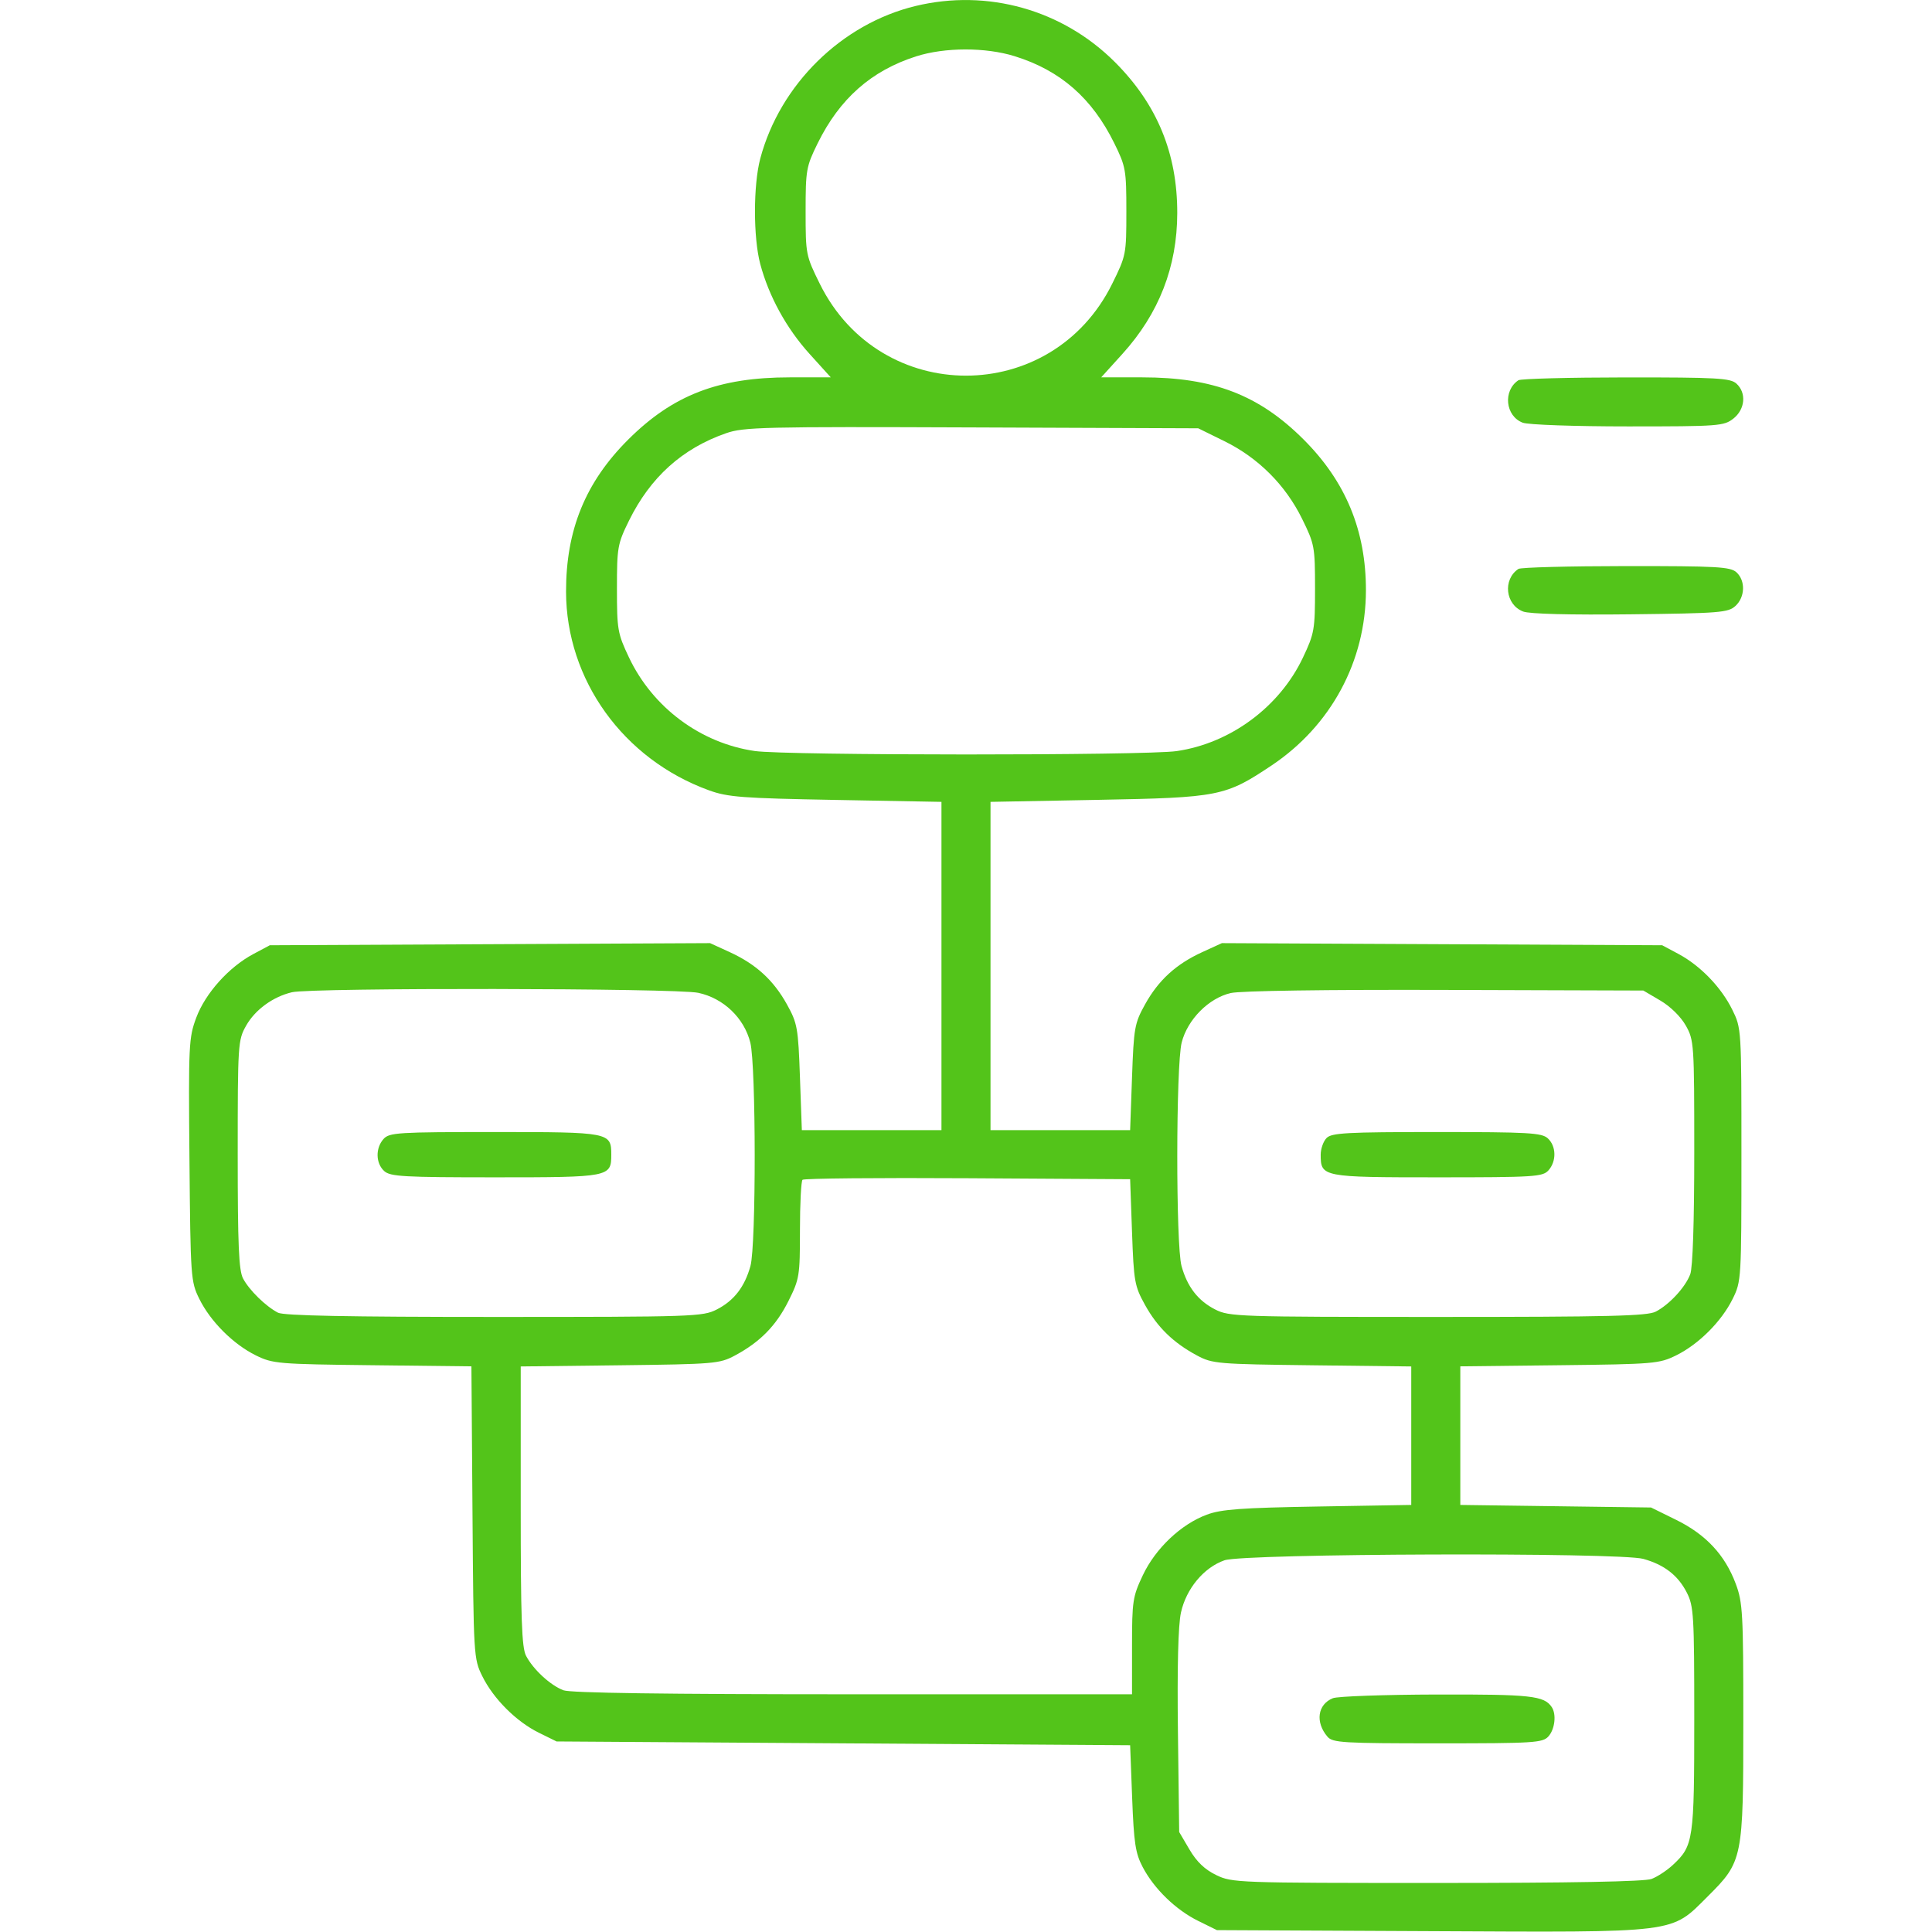 <?xml version="1.0" encoding="UTF-8"?> <svg xmlns="http://www.w3.org/2000/svg" width="512" height="512" viewBox="0 0 512 512" fill="none"><path fill-rule="evenodd" clip-rule="evenodd" d="M242.598 1.597C223.052 6.326 206.701 22.398 201.482 42.011C199.611 49.043 199.606 62.944 201.472 69.958C203.749 78.512 208.41 87.014 214.534 93.781L220.165 100.003H209.291C190.454 100.003 178.338 104.671 166.474 116.501C155.156 127.785 149.984 140.445 150.009 156.802C150.045 180.161 165.185 201.209 187.87 209.438C192.872 211.252 196.609 211.536 221.497 211.991L249.497 212.503V256.003V299.503H230.997H212.497L211.997 285.503C211.527 272.342 211.32 271.184 208.551 266.184C204.991 259.758 200.34 255.507 193.385 252.323L188.182 249.941L129.839 250.222L71.497 250.503L67.134 252.831C60.642 256.295 54.438 263.207 52.019 269.673C50.021 275.014 49.933 276.839 50.208 307.394C50.489 338.635 50.56 339.63 52.81 344.198C55.761 350.19 61.81 356.239 67.802 359.19C72.291 361.401 73.649 361.516 98.714 361.799L124.93 362.096L125.214 400.799C125.493 438.944 125.53 439.571 127.81 444.198C130.761 450.19 136.81 456.239 142.802 459.19L147.497 461.503L223.497 462.003L299.497 462.503L300.034 476.503C300.492 488.445 300.902 491.134 302.825 494.794C305.865 500.58 311.61 506.145 317.574 509.08L322.497 511.503L378.965 511.777C445.363 512.1 442.656 512.439 452.576 502.558C461.87 493.299 461.997 492.671 461.997 455.862C461.997 427.486 461.84 424.658 459.989 419.711C457.133 412.077 452.094 406.669 444.229 402.795L437.545 399.503L412.271 399.165L386.997 398.826V380.461V362.096L413.247 361.8C438.347 361.516 439.703 361.402 444.192 359.19C450.184 356.239 456.233 350.19 459.184 344.198C461.462 339.575 461.497 338.992 461.497 306.003C461.497 272.575 461.492 272.492 459.074 267.58C456.151 261.642 450.603 255.899 444.788 252.794L440.497 250.503L382.155 250.222L323.812 249.941L318.609 252.323C311.654 255.507 307.003 259.758 303.443 266.184C300.674 271.184 300.467 272.342 299.997 285.503L299.497 299.503H280.997H262.497V256.003V212.503L290.997 211.97C323.071 211.371 324.716 211.045 336.967 202.864C352.726 192.341 361.957 175.219 361.985 156.463C362.008 140.639 356.651 127.652 345.499 116.501C333.675 104.676 321.552 100.003 302.703 100.003H291.829L297.46 93.781C307.147 83.076 311.964 70.701 311.985 56.463C312.008 40.645 306.653 27.66 295.499 16.491C281.61 2.582 261.697 -3.024 242.598 1.597ZM242.759 14.945C230.901 18.736 222.514 26.146 216.687 37.982C213.657 44.135 213.497 45.043 213.497 56.034C213.497 67.396 213.565 67.745 217.256 75.213C233.294 107.664 278.7 107.664 294.738 75.213C298.429 67.745 298.497 67.396 298.497 56.034C298.497 45.043 298.337 44.135 295.307 37.982C289.406 25.995 281.029 18.671 268.906 14.898C261.169 12.49 250.378 12.509 242.759 14.945ZM402.397 100.768C398.24 103.544 398.926 110.265 403.544 112.021C404.988 112.57 417.289 113.003 431.427 113.003C455.508 113.003 456.854 112.903 459.362 110.93C462.497 108.465 462.876 104.108 460.168 101.658C458.559 100.202 455.045 100.005 430.918 100.018C415.837 100.027 403.002 100.364 402.397 100.768ZM192.41 114.811C180.798 118.861 172.357 126.464 166.687 137.982C163.66 144.13 163.497 145.049 163.497 155.982C163.497 166.858 163.675 167.879 166.682 174.226C172.978 187.516 185.666 196.952 200.031 199.028C208.359 200.232 303.503 200.251 311.803 199.051C326.066 196.989 339.097 187.347 345.288 174.277C348.322 167.872 348.497 166.875 348.497 155.982C348.497 144.877 348.373 144.209 345.062 137.482C340.655 128.529 333.472 121.346 324.519 116.938L317.542 113.503L257.519 113.27C202.26 113.056 197.093 113.178 192.41 114.811ZM402.397 150.768C398.186 153.58 398.938 160.27 403.666 162.067C405.343 162.705 416.14 162.983 432.081 162.799C455.722 162.527 457.96 162.35 459.894 160.598C462.483 158.252 462.618 153.875 460.168 151.658C458.559 150.202 455.045 150.005 430.918 150.018C415.837 150.027 403.002 150.364 402.397 150.768ZM77.355 262.957C72.301 264.162 67.586 267.611 65.209 271.84C63.062 275.659 62.997 276.665 62.997 305.939C62.997 329.96 63.284 336.652 64.408 338.803C66.014 341.877 70.452 346.222 73.681 347.881C75.218 348.67 92.198 349.003 130.971 349.003C183.893 349.003 186.23 348.925 189.953 347.026C194.51 344.701 197.344 341.043 198.878 335.503C200.4 330.009 200.368 282.361 198.838 276.287C197.194 269.758 191.738 264.542 185.053 263.108C179.182 261.849 82.57 261.713 77.355 262.957ZM326.174 263.163C320.341 264.494 314.691 270.191 313.156 276.287C311.626 282.361 311.594 330.009 313.116 335.503C314.65 341.043 317.484 344.701 322.041 347.026C325.764 348.925 328.101 349.003 381.007 349.003C426.483 349.003 436.568 348.757 438.797 347.592C442.422 345.698 446.63 341.137 447.933 337.688C448.597 335.931 448.997 323.77 448.997 305.324C448.997 276.576 448.936 275.667 446.758 271.791C445.433 269.434 442.677 266.724 440.008 265.155L435.497 262.503L382.997 262.339C351.405 262.241 328.775 262.569 326.174 263.163ZM101.652 301.832C99.466 304.247 99.549 308.287 101.826 310.348C103.434 311.804 106.976 312.003 131.254 312.003C161.562 312.003 161.997 311.918 161.997 306.003C161.997 300.084 161.579 300.003 131.081 300.003C105.444 300.003 103.18 300.144 101.652 301.832ZM351.568 301.574C350.704 302.439 349.997 304.432 349.997 306.003C349.997 311.922 350.415 312.003 380.913 312.003C406.55 312.003 408.814 311.862 410.342 310.174C412.528 307.759 412.445 303.719 410.168 301.658C408.56 300.202 405.018 300.003 380.74 300.003C356.982 300.003 352.921 300.222 351.568 301.574ZM212.674 312.659C212.302 313.032 211.997 319.039 211.997 326.01C211.997 338.134 211.865 338.948 208.95 344.781C205.67 351.345 201.418 355.667 194.719 359.247C190.695 361.397 189.263 361.518 164.247 361.814L137.997 362.124V399.113C137.997 429.009 138.268 436.62 139.408 438.803C141.302 442.428 145.863 446.636 149.312 447.939C151.209 448.656 176.255 449.003 226.062 449.003H299.997L299.998 436.253C299.999 424.304 300.178 423.123 302.856 417.463C306.227 410.338 312.971 403.948 319.802 401.407C323.664 399.971 328.89 399.587 349.247 399.242L373.997 398.824V380.474V362.124L347.747 361.814C322.731 361.518 321.299 361.397 317.275 359.247C310.981 355.884 306.733 351.761 303.443 345.822C300.674 340.822 300.467 339.664 299.997 326.503L299.497 312.503L256.424 312.243C232.734 312.099 213.047 312.287 212.674 312.659ZM324.497 413.495C319.012 415.421 314.355 421.02 312.961 427.366C312.228 430.702 311.949 441.792 312.165 459.003L312.497 485.503L315.233 490.157C317.133 493.389 319.292 495.451 322.299 496.907C326.531 498.956 327.846 499.003 380.748 499.003C416.554 499.003 435.819 498.643 437.682 497.939C439.23 497.354 441.79 495.667 443.37 494.189C448.78 489.131 448.997 487.641 448.997 455.495C448.997 428.01 448.857 425.65 447.02 422.047C444.695 417.49 441.037 414.656 435.497 413.122C429.07 411.342 329.678 411.676 324.497 413.495ZM353.223 450.043C349.164 451.673 348.505 456.412 351.804 460.253C353.168 461.841 355.865 462.003 380.997 462.003C406.553 462.003 408.815 461.862 410.342 460.174C412.058 458.279 412.511 454.319 411.232 452.403C409.218 449.387 405.723 449.004 380.813 449.066C366.889 449.101 354.474 449.541 353.223 450.043Z" fill="#53C41A"></path></svg> 